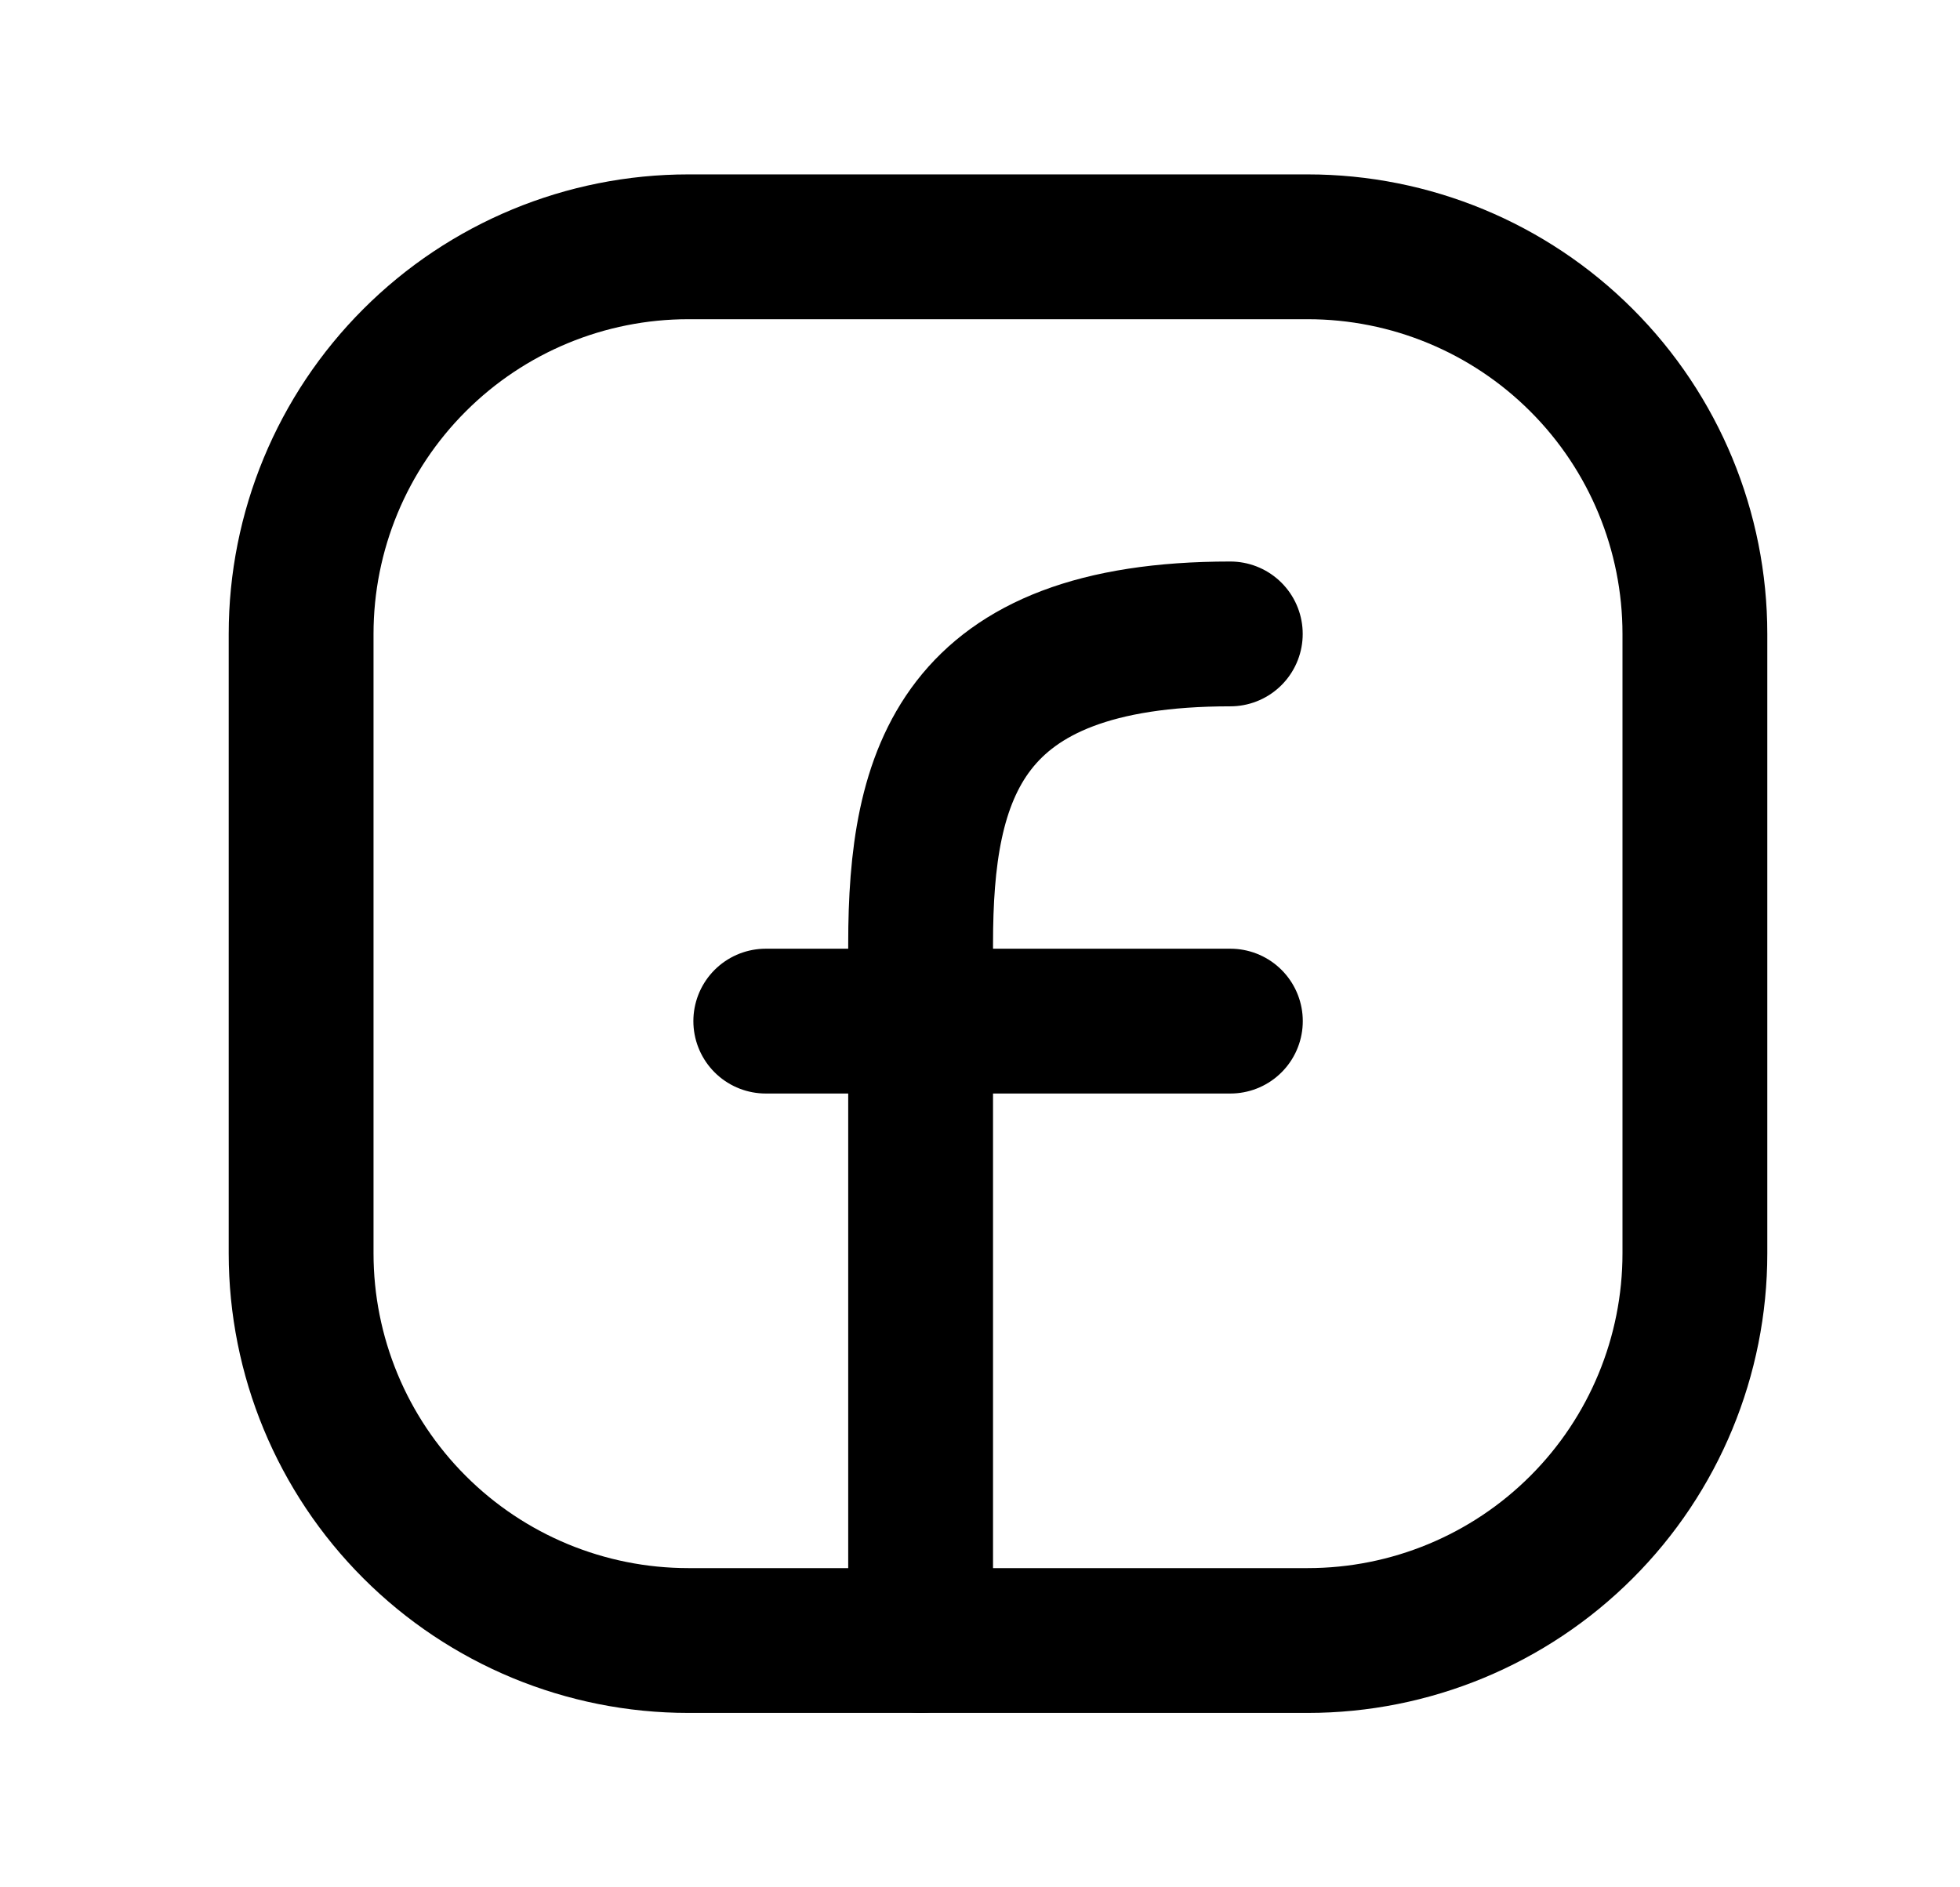 <svg width="27" height="26" viewBox="0 0 27 26" fill="none" xmlns="http://www.w3.org/2000/svg">
<path d="M23.348 8.733V17.267C23.348 18.681 22.787 20.038 21.786 21.038C20.786 22.038 19.43 22.6 18.015 22.6H9.482C8.067 22.6 6.711 22.038 5.711 21.038C4.71 20.038 4.148 18.681 4.148 17.267V8.733C4.148 7.319 4.71 5.962 5.711 4.962C6.711 3.962 8.067 3.4 9.482 3.4H18.015C19.43 3.4 20.786 3.962 21.786 4.962C22.787 5.962 23.348 7.319 23.348 8.733Z" stroke="black" stroke-width="1.995" stroke-linecap="round" stroke-linejoin="round"/>
<path d="M12.682 22.6V13C12.682 10.666 13.215 8.733 16.948 8.733" stroke="black" stroke-width="1.995" stroke-linecap="round" stroke-linejoin="round"/>
<path d="M10.549 14.067H16.949" stroke="black" stroke-width="1.995" stroke-linecap="round" stroke-linejoin="round"/>
</svg>
